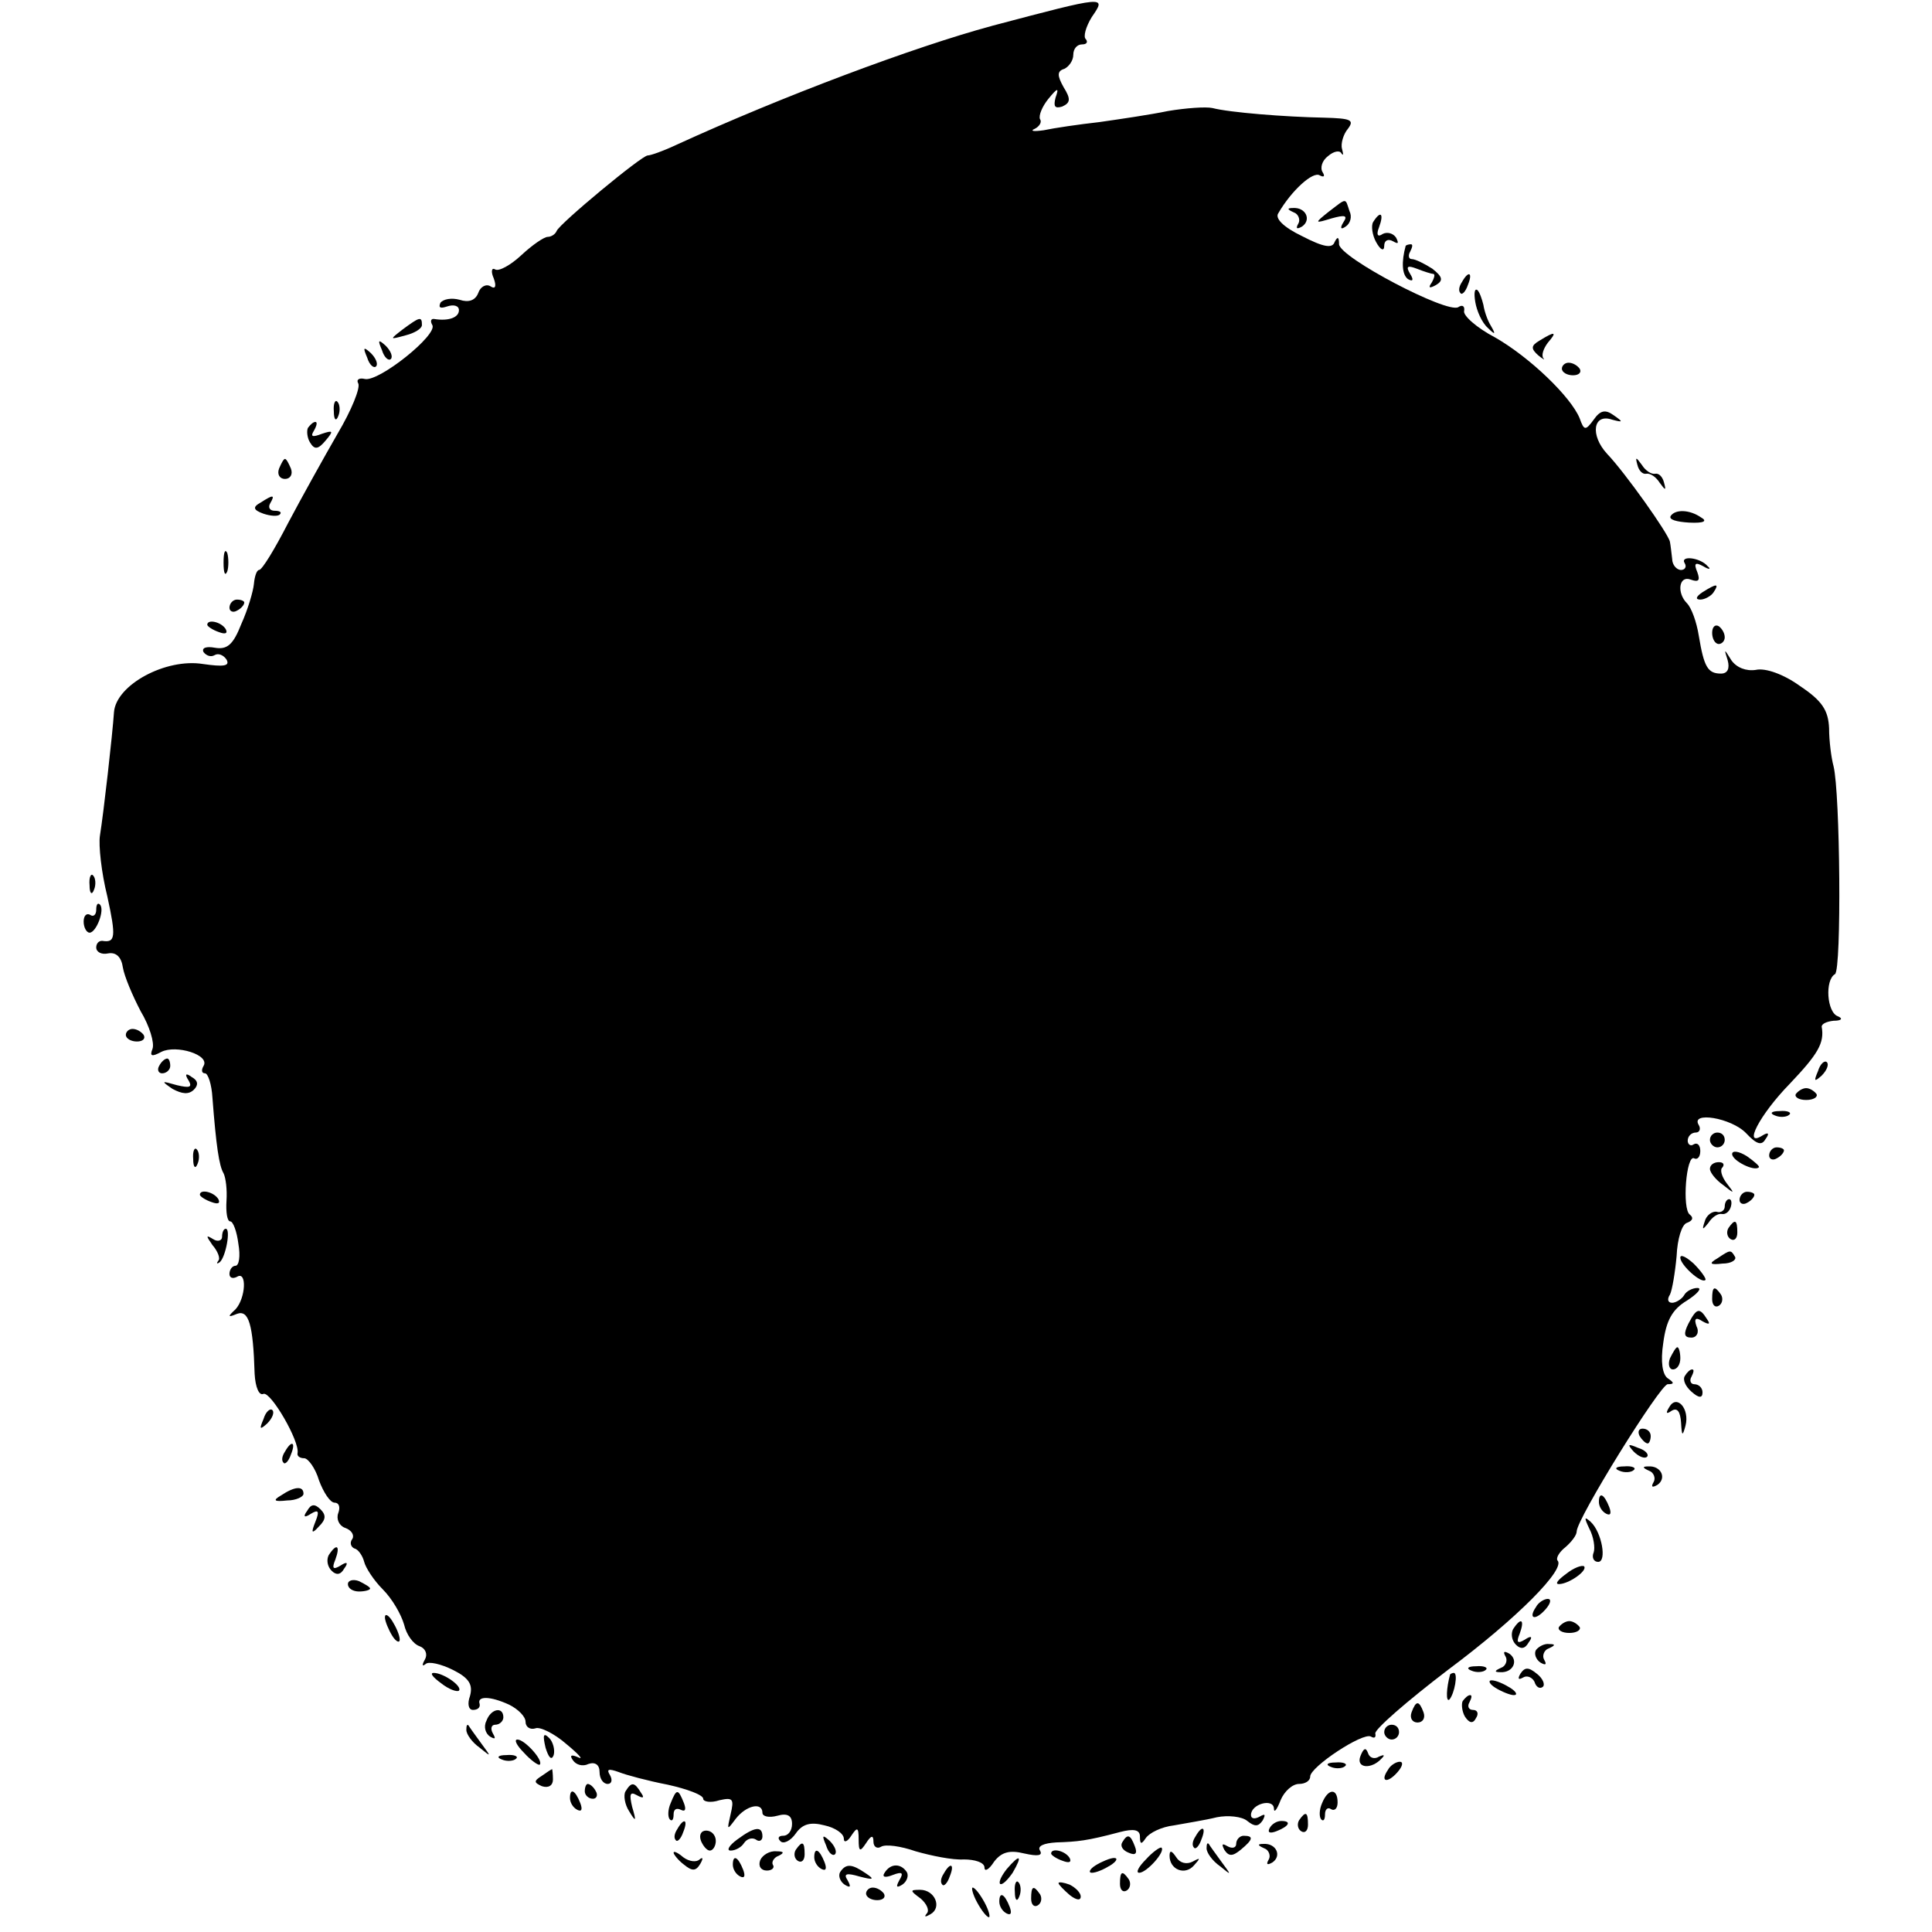 <?xml version="1.0" standalone="no"?>
<!DOCTYPE svg PUBLIC "-//W3C//DTD SVG 20010904//EN"
 "http://www.w3.org/TR/2001/REC-SVG-20010904/DTD/svg10.dtd">
<svg version="1.0" xmlns="http://www.w3.org/2000/svg"
 width="261pt" height="261pt" viewBox="0 0 261 261"
 preserveAspectRatio="xMidYMid meet">
<g transform="translate(0,261) scale(0.1,-0.1)"
fill="#000000" stroke="none">
<path d="M1340 2575 c-104 -28 -283 -95 -427 -161 -17 -8 -34 -14 -38 -14 -8
0 -119 -92 -123 -102 -2 -5 -8 -8 -12 -8 -5 0 -21 -11 -36 -25 -14 -13 -30
-22 -35 -19 -5 3 -6 -3 -2 -12 4 -11 2 -15 -4 -11 -6 4 -14 0 -17 -9 -4 -10
-13 -13 -25 -9 -11 3 -22 1 -26 -4 -3 -7 0 -8 9 -5 9 3 16 1 16 -5 0 -10 -14
-15 -33 -12 -5 1 -6 -3 -3 -8 8 -13 -72 -77 -91 -73 -8 2 -12 -1 -9 -6 3 -6
-9 -36 -28 -68 -19 -33 -49 -87 -67 -121 -18 -35 -35 -63 -39 -63 -3 0 -6 -8
-7 -19 -1 -10 -8 -34 -17 -54 -11 -28 -19 -35 -36 -32 -11 2 -18 0 -15 -6 4
-5 10 -7 15 -4 5 3 12 0 16 -6 5 -9 -4 -10 -32 -6 -50 8 -117 -28 -120 -65 -2
-30 -14 -136 -19 -167 -2 -13 2 -50 10 -82 12 -55 11 -63 -7 -60 -5 0 -8 -4
-8 -9 0 -6 7 -10 16 -8 11 2 18 -5 20 -19 2 -12 13 -38 24 -59 12 -20 19 -43
16 -51 -4 -10 -1 -11 12 -4 20 10 66 -4 57 -19 -3 -5 -3 -10 2 -10 4 0 9 -15
10 -33 5 -65 9 -92 15 -102 3 -6 5 -22 4 -37 -1 -16 1 -28 5 -28 4 0 9 -14 11
-30 3 -17 1 -30 -4 -30 -4 0 -8 -5 -8 -11 0 -5 4 -7 10 -4 14 9 12 -29 -2 -44
-11 -10 -10 -11 2 -6 16 6 22 -14 24 -81 1 -18 6 -30 12 -27 10 3 49 -64 46
-80 -1 -4 3 -7 9 -7 5 0 15 -13 20 -30 6 -16 15 -30 21 -30 6 0 8 -6 5 -14 -3
-8 1 -17 9 -20 9 -3 13 -10 10 -15 -4 -5 -2 -11 3 -13 5 -1 11 -10 13 -18 2
-8 13 -25 25 -37 13 -13 25 -34 29 -48 3 -13 12 -26 21 -29 8 -3 11 -11 7 -18
-4 -7 -4 -10 1 -6 4 4 21 0 37 -8 22 -11 27 -20 23 -35 -4 -11 -2 -19 4 -19 6
0 10 3 9 8 -4 11 14 11 40 -1 12 -6 22 -16 22 -23 0 -7 6 -11 13 -9 6 3 26 -7
42 -21 17 -14 24 -22 16 -18 -9 4 -12 3 -7 -4 4 -6 13 -9 21 -5 9 3 15 -1 15
-11 0 -9 5 -16 11 -16 5 0 7 5 3 12 -5 8 -2 9 12 4 10 -4 40 -12 66 -17 27 -6
48 -14 48 -19 0 -4 10 -6 22 -2 18 4 20 2 15 -19 -5 -22 -5 -22 7 -6 14 18 36
23 36 8 0 -5 9 -7 20 -4 14 4 20 0 20 -11 0 -9 -5 -16 -12 -16 -6 0 -8 -3 -4
-7 4 -5 14 0 21 10 9 13 20 16 39 11 14 -3 26 -11 26 -18 0 -6 5 -4 10 4 8 12
10 12 10 -5 0 -17 2 -17 10 -5 7 11 10 11 10 2 0 -7 5 -10 10 -7 6 4 27 1 47
-6 21 -6 50 -12 65 -11 15 0 28 -4 28 -11 0 -6 6 -3 13 8 10 13 21 16 41 11
18 -4 25 -3 21 4 -4 6 5 10 22 11 29 1 41 2 86 14 19 5 27 3 27 -6 0 -11 2
-11 8 -2 5 7 21 15 38 17 16 3 42 7 58 11 15 3 34 1 41 -5 10 -8 15 -8 21 1 4
8 3 9 -4 5 -7 -4 -12 -3 -12 2 0 15 30 23 31 9 0 -7 4 -2 9 11 5 12 16 22 25
22 8 0 15 4 15 10 0 13 71 60 82 54 5 -3 7 -1 6 4 -2 5 43 44 98 86 94 70 160
137 148 148 -2 3 2 11 11 18 8 7 15 16 15 21 0 17 113 199 123 199 9 0 9 2 0
8 -7 5 -10 22 -6 48 4 30 12 45 32 57 14 9 21 17 14 17 -6 0 -15 -4 -18 -10
-3 -5 -11 -10 -16 -10 -6 0 -7 5 -3 11 3 6 7 30 9 52 1 23 7 43 14 45 8 3 9 7
4 11 -11 7 -5 83 6 76 4 -2 8 2 8 10 0 8 -4 12 -9 9 -4 -3 -8 0 -8 5 0 6 5 11
11 11 5 0 7 5 4 10 -12 19 44 10 64 -11 14 -15 21 -17 26 -8 6 8 4 10 -4 5
-27 -17 -4 28 37 70 38 40 47 55 43 77 0 4 7 7 16 8 11 0 13 3 6 6 -15 5 -18
49 -4 57 9 6 7 245 -2 281 -3 11 -6 34 -6 51 -1 24 -9 37 -39 57 -22 16 -47
25 -60 22 -13 -2 -26 3 -33 13 -10 16 -10 16 -5 0 3 -11 0 -18 -9 -18 -18 0
-23 9 -30 51 -3 19 -10 38 -16 44 -14 14 -11 38 5 32 11 -4 13 -1 9 10 -5 12
-3 14 8 8 8 -5 11 -4 6 0 -10 12 -38 15 -31 4 3 -5 0 -9 -5 -9 -6 0 -12 7 -12
15 -1 8 -2 18 -3 23 -2 11 -61 94 -85 119 -23 25 -19 55 7 46 15 -4 15 -3 2 6
-11 8 -18 7 -27 -6 -11 -15 -13 -15 -19 2 -12 29 -67 82 -114 109 -25 13 -44
30 -42 36 1 6 -2 9 -8 5 -15 -9 -160 67 -161 85 0 10 -2 11 -6 3 -3 -9 -15 -7
-44 8 -25 12 -37 24 -32 31 18 31 47 57 56 51 6 -3 7 -1 4 4 -4 6 -1 16 7 22
8 7 16 8 18 4 3 -4 3 -2 1 6 -2 7 2 20 8 27 9 12 4 14 -32 15 -53 1 -128 7
-151 13 -9 2 -36 0 -60 -4 -24 -5 -65 -11 -93 -15 -27 -3 -61 -8 -75 -11 -14
-2 -19 -1 -12 2 6 3 10 9 7 13 -2 5 3 17 11 27 13 16 15 16 10 2 -3 -12 -1
-15 9 -12 11 5 12 10 2 26 -9 16 -9 22 1 25 6 3 12 11 12 19 0 8 5 14 12 14 6
0 8 3 5 7 -4 3 0 17 8 30 20 29 20 29 -135 -12z"/>
<path d="M1795 2324 c-20 -16 -19 -16 4 -9 18 5 22 4 16 -5 -5 -8 -4 -11 3 -6
6 4 9 13 5 21 -6 18 -3 18 -28 -1z"/>
<path d="M1748 2323 c6 -2 9 -10 6 -15 -4 -7 -2 -8 5 -4 13 9 5 26 -12 25 -9
0 -8 -2 1 -6z"/>
<path d="M1855 2310 c-3 -5 -1 -18 4 -27 6 -11 11 -13 11 -5 0 7 5 10 12 6 7
-4 8 -3 4 5 -4 6 -12 8 -18 5 -7 -5 -9 -1 -5 9 7 19 2 23 -8 7z"/>
<path d="M1899 2278 c-6 -22 -5 -39 3 -45 7 -4 8 -1 3 7 -6 10 -4 12 9 7 10
-4 20 -7 22 -7 3 0 2 -5 -2 -12 -5 -7 -3 -8 6 -3 10 6 9 11 -5 22 -11 7 -23
13 -28 13 -4 0 -5 5 -2 10 3 6 4 10 1 10 -3 0 -6 -1 -7 -2z"/>
<path d="M1975 2229 c-4 -6 -5 -12 -2 -15 2 -3 7 2 10 11 7 17 1 20 -8 4z"/>
<path d="M1993 2202 c2 -12 9 -28 17 -35 10 -10 11 -9 4 3 -5 8 -9 21 -10 28
-2 8 -5 17 -8 20 -4 3 -5 -4 -3 -16z"/>
<path d="M544 2165 c-18 -14 -18 -14 4 -8 12 3 22 9 22 14 0 12 -3 11 -26 -6z"/>
<path d="M2080 2150 c-12 -7 -12 -11 -2 -20 6 -5 10 -7 7 -4 -3 4 0 13 6 21
13 15 10 16 -11 3z"/>
<path d="M516 2137 c3 -10 9 -15 12 -12 3 3 0 11 -7 18 -10 9 -11 8 -5 -6z"/>
<path d="M496 2127 c3 -10 9 -15 12 -12 3 3 0 11 -7 18 -10 9 -11 8 -5 -6z"/>
<path d="M2110 2112 c0 -5 7 -9 15 -9 8 0 12 4 9 9 -3 4 -9 8 -15 8 -5 0 -9
-4 -9 -8z"/>
<path d="M451 2054 c0 -11 3 -14 6 -6 3 7 2 16 -1 19 -3 4 -6 -2 -5 -13z"/>
<path d="M416 2032 c-2 -4 -1 -14 3 -20 6 -10 11 -9 21 3 11 13 10 14 -5 9
-13 -5 -16 -4 -11 4 4 7 5 12 2 12 -3 0 -7 -4 -10 -8z"/>
<path d="M377 1977 c-3 -8 1 -14 8 -14 7 0 11 6 8 14 -3 7 -6 13 -8 13 -2 0
-5 -6 -8 -13z"/>
<path d="M2212 1982 c2 -8 7 -13 12 -12 5 1 13 -4 18 -12 8 -11 9 -11 6 0 -2
8 -7 13 -12 12 -5 -1 -13 4 -18 12 -8 11 -9 11 -6 0z"/>
<path d="M352 1931 c-11 -6 -10 -10 4 -15 9 -3 19 -4 22 -1 3 3 0 5 -7 5 -7 0
-9 5 -6 10 7 12 4 12 -13 1z"/>
<path d="M2257 1913 c-3 -5 8 -8 25 -9 20 -1 25 2 16 7 -16 11 -35 11 -41 2z"/>
<path d="M302 1850 c0 -14 2 -19 5 -12 2 6 2 18 0 25 -3 6 -5 1 -5 -13z"/>
<path d="M2300 1810 c-9 -6 -10 -10 -3 -10 6 0 15 5 18 10 8 12 4 12 -15 0z"/>
<path d="M310 1789 c0 -5 5 -7 10 -4 6 3 10 8 10 11 0 2 -4 4 -10 4 -5 0 -10
-5 -10 -11z"/>
<path d="M280 1766 c0 -2 7 -7 16 -10 8 -3 12 -2 9 4 -6 10 -25 14 -25 6z"/>
<path d="M2313 1755 c0 -8 4 -15 9 -15 4 0 8 4 8 9 0 6 -4 12 -8 15 -5 3 -9
-1 -9 -9z"/>
<path d="M121 1414 c0 -11 3 -14 6 -6 3 7 2 16 -1 19 -3 4 -6 -2 -5 -13z"/>
<path d="M130 1381 c0 -7 -4 -10 -8 -7 -5 3 -9 -1 -9 -9 0 -8 4 -15 8 -15 9 0
21 31 14 38 -3 3 -5 0 -5 -7z"/>
<path d="M170 1212 c0 -5 7 -9 15 -9 8 0 12 4 9 9 -3 4 -9 8 -15 8 -5 0 -9 -4
-9 -8z"/>
<path d="M215 1170 c-3 -5 -1 -10 4 -10 6 0 11 5 11 10 0 6 -2 10 -4 10 -3 0
-8 -4 -11 -10z"/>
<path d="M2456 1163 c-6 -14 -5 -15 5 -6 7 7 10 15 7 18 -3 3 -9 -2 -12 -12z"/>
<path d="M255 1150 c5 -9 1 -10 -16 -6 -21 6 -22 6 -6 -5 13 -7 22 -8 29 -1 6
6 6 12 -3 17 -8 6 -10 4 -4 -5z"/>
<path d="M2426 1132 c-2 -4 4 -8 14 -8 10 0 16 4 14 8 -3 4 -9 8 -14 8 -5 0
-11 -4 -14 -8z"/>
<path d="M2398 1103 c7 -3 16 -2 19 1 4 3 -2 6 -13 5 -11 0 -14 -3 -6 -6z"/>
<path d="M2310 1070 c0 -5 5 -10 10 -10 6 0 10 5 10 10 0 6 -4 10 -10 10 -5 0
-10 -4 -10 -10z"/>
<path d="M261 1044 c0 -11 3 -14 6 -6 3 7 2 16 -1 19 -3 4 -6 -2 -5 -13z"/>
<path d="M2340 1051 c0 -9 30 -24 36 -18 2 1 -6 8 -16 15 -11 7 -20 8 -20 3z"/>
<path d="M2390 1049 c0 -5 5 -7 10 -4 6 3 10 8 10 11 0 2 -4 4 -10 4 -5 0 -10
-5 -10 -11z"/>
<path d="M2310 1031 c0 -5 8 -15 18 -22 15 -12 16 -12 5 2 -7 9 -10 19 -6 22
3 4 1 7 -5 7 -7 0 -12 -4 -12 -9z"/>
<path d="M270 996 c0 -2 7 -7 16 -10 8 -3 12 -2 9 4 -6 10 -25 14 -25 6z"/>
<path d="M2350 989 c0 -5 5 -7 10 -4 6 3 10 8 10 11 0 2 -4 4 -10 4 -5 0 -10
-5 -10 -11z"/>
<path d="M2330 980 c0 -5 -5 -9 -11 -7 -6 1 -14 -5 -16 -13 -4 -12 -3 -12 5
-2 5 8 13 13 18 12 5 -1 10 3 12 9 2 6 1 11 -2 11 -3 0 -6 -4 -6 -10z"/>
<path d="M2335 951 c-3 -5 -2 -12 3 -15 5 -3 9 1 9 9 0 17 -3 19 -12 6z"/>
<path d="M300 939 c0 -5 -6 -7 -12 -3 -10 6 -10 5 -1 -8 7 -8 11 -18 8 -21 -3
-4 -2 -5 2 -2 8 7 15 45 8 45 -3 0 -5 -5 -5 -11z"/>
<path d="M2270 911 c0 -10 29 -36 34 -30 1 2 -6 12 -16 22 -10 9 -18 13 -18 8z"/>
<path d="M2320 910 c-12 -7 -10 -9 7 -7 12 0 19 5 17 9 -6 10 -6 10 -24 -2z"/>
<path d="M2313 855 c0 -8 4 -12 9 -9 5 3 6 10 3 15 -9 13 -12 11 -12 -6z"/>
<path d="M2281 822 c-7 -14 -6 -19 4 -19 7 0 11 7 7 15 -4 11 -1 13 8 7 9 -5
11 -4 6 3 -10 16 -14 15 -25 -6z"/>
<path d="M2256 775 c-3 -8 -1 -15 4 -15 6 0 10 7 10 15 0 8 -2 15 -4 15 -2 0
-6 -7 -10 -15z"/>
<path d="M2276 751 c-3 -5 1 -14 9 -21 10 -9 15 -9 15 -1 0 6 -5 11 -11 11 -5
0 -7 5 -4 10 3 6 4 10 1 10 -3 0 -7 -4 -10 -9z"/>
<path d="M2255 709 c-5 -8 -4 -10 3 -5 8 5 12 -1 13 -16 1 -18 2 -19 6 -4 6
23 -12 43 -22 25z"/>
<path d="M356 693 c-6 -14 -5 -15 5 -6 7 7 10 15 7 18 -3 3 -9 -2 -12 -12z"/>
<path d="M2215 670 c3 -5 8 -10 11 -10 2 0 4 5 4 10 0 6 -5 10 -11 10 -5 0 -7
-4 -4 -10z"/>
<path d="M385 649 c-4 -6 -5 -12 -2 -15 2 -3 7 2 10 11 7 17 1 20 -8 4z"/>
<path d="M2207 649 c7 -7 15 -10 18 -7 3 3 -2 9 -12 12 -14 6 -15 5 -6 -5z"/>
<path d="M2188 623 c7 -3 16 -2 19 1 4 3 -2 6 -13 5 -11 0 -14 -3 -6 -6z"/>
<path d="M2228 623 c6 -2 9 -10 6 -15 -4 -7 -2 -8 5 -4 13 9 5 26 -12 25 -9 0
-8 -2 1 -6z"/>
<path d="M380 590 c-12 -7 -10 -9 8 -7 12 0 22 5 22 9 0 11 -12 10 -30 -2z"/>
<path d="M2160 581 c0 -6 4 -13 10 -16 6 -3 7 1 4 9 -7 18 -14 21 -14 7z"/>
<path d="M415 569 c-6 -8 -4 -10 5 -4 10 6 12 4 6 -11 -6 -15 -5 -17 5 -6 9 9
10 15 2 23 -8 8 -13 7 -18 -2z"/>
<path d="M2147 545 c6 -11 8 -26 6 -32 -3 -7 0 -13 6 -13 12 0 5 40 -10 54 -9
8 -9 6 -2 -9z"/>
<path d="M444 509 c-3 -6 -2 -15 4 -21 6 -6 12 -6 17 3 6 8 4 10 -5 4 -10 -6
-12 -4 -7 8 7 19 2 23 -9 6z"/>
<path d="M2116 484 c-11 -8 -16 -14 -10 -14 13 0 39 18 34 24 -3 2 -14 -2 -24
-10z"/>
<path d="M470 470 c0 -6 7 -10 15 -10 8 0 15 2 15 4 0 2 -7 6 -15 10 -8 3 -15
1 -15 -4z"/>
<path d="M2075 439 c-11 -16 -1 -19 13 -3 7 8 8 14 3 14 -5 0 -13 -5 -16 -11z"/>
<path d="M520 425 c0 -5 5 -17 10 -25 5 -8 10 -10 10 -5 0 6 -5 17 -10 25 -5
8 -10 11 -10 5z"/>
<path d="M2044 409 c-3 -6 -2 -15 4 -21 6 -6 12 -6 17 3 6 8 4 10 -5 4 -10 -6
-12 -4 -7 8 7 19 2 23 -9 6z"/>
<path d="M2106 412 c-2 -4 4 -8 14 -8 10 0 16 4 14 8 -3 4 -9 8 -14 8 -5 0
-11 -4 -14 -8z"/>
<path d="M2075 381 c-3 -5 0 -13 6 -17 7 -4 9 -3 5 4 -3 5 0 13 6 15 9 4 10 6
1 6 -6 1 -14 -3 -18 -8z"/>
<path d="M2034 372 c3 -5 0 -13 -6 -15 -9 -4 -10 -6 -1 -6 17 -1 25 16 12 25
-7 4 -9 3 -5 -4z"/>
<path d="M1988 353 c7 -3 16 -2 19 1 4 3 -2 6 -13 5 -11 0 -14 -3 -6 -6z"/>
<path d="M2054 349 c-4 -7 -3 -9 4 -5 5 3 12 0 15 -6 2 -7 7 -10 11 -7 4 3 0
12 -8 18 -11 9 -16 9 -22 0z"/>
<path d="M596 336 c10 -8 21 -12 24 -10 5 6 -21 24 -34 24 -6 0 -1 -6 10 -14z"/>
<path d="M1959 348 c-5 -18 -6 -38 -1 -34 7 8 12 36 6 36 -2 0 -4 -1 -5 -2z"/>
<path d="M2020 330 c8 -5 20 -10 25 -10 6 0 3 5 -5 10 -8 5 -19 10 -25 10 -5
0 -3 -5 5 -10z"/>
<path d="M1976 312 c-2 -4 -1 -14 3 -21 6 -9 11 -10 15 -2 4 6 2 11 -4 11 -6
0 -8 5 -5 10 3 6 4 10 1 10 -3 0 -7 -4 -10 -8z"/>
<path d="M1907 297 c-3 -8 1 -14 8 -14 7 0 11 6 8 14 -6 16 -10 16 -16 0z"/>
<path d="M657 285 c-4 -8 -1 -17 5 -21 7 -4 8 -3 4 4 -4 7 -2 12 3 12 6 0 11
5 11 10 0 15 -17 12 -23 -5z"/>
<path d="M630 273 c0 -6 8 -17 18 -24 16 -13 16 -13 2 6 -8 11 -16 22 -17 24
-2 2 -3 0 -3 -6z"/>
<path d="M1870 270 c0 -5 5 -10 10 -10 6 0 10 5 10 10 0 6 -4 10 -10 10 -5 0
-10 -4 -10 -10z"/>
<path d="M737 249 c4 -13 8 -18 11 -10 2 7 -1 18 -6 23 -8 8 -9 4 -5 -13z"/>
<path d="M708 242 c9 -10 19 -17 21 -16 6 5 -20 34 -30 34 -5 0 -1 -8 9 -18z"/>
<path d="M1838 238 c-7 -17 15 -19 29 -3 4 4 3 5 -4 2 -6 -4 -13 -2 -15 5 -3
8 -6 6 -10 -4z"/>
<path d="M678 233 c7 -3 16 -2 19 1 4 3 -2 6 -13 5 -11 0 -14 -3 -6 -6z"/>
<path d="M1798 223 c7 -3 16 -2 19 1 4 3 -2 6 -13 5 -11 0 -14 -3 -6 -6z"/>
<path d="M1875 219 c-11 -16 -1 -19 13 -3 7 8 8 14 3 14 -5 0 -13 -5 -16 -11z"/>
<path d="M732 211 c-11 -7 -11 -9 0 -14 9 -3 15 1 15 9 0 8 -1 14 -1 14 -1 0
-7 -4 -14 -9z"/>
<path d="M790 190 c0 -5 5 -10 11 -10 5 0 7 5 4 10 -3 6 -8 10 -11 10 -2 0 -4
-4 -4 -10z"/>
<path d="M845 190 c-3 -5 -1 -18 5 -27 9 -15 10 -14 4 6 -4 17 -3 21 6 16 9
-5 11 -4 6 3 -9 15 -13 15 -21 2z"/>
<path d="M770 181 c0 -6 4 -13 10 -16 6 -3 7 1 4 9 -7 18 -14 21 -14 7z"/>
<path d="M906 174 c-4 -9 -4 -19 -1 -22 3 -3 5 0 5 7 0 7 4 9 10 6 6 -3 7 1 4
9 -8 20 -10 20 -18 0z"/>
<path d="M1786 174 c-4 -9 -4 -19 -1 -22 3 -3 5 0 5 7 0 7 4 10 8 7 5 -3 9 1
9 9 0 20 -13 19 -21 -1z"/>
<path d="M1755 151 c-3 -5 -2 -12 3 -15 5 -3 9 1 9 9 0 17 -3 19 -12 6z"/>
<path d="M915 139 c-4 -6 -5 -12 -2 -15 2 -3 7 2 10 11 7 17 1 20 -8 4z"/>
<path d="M1715 140 c-3 -6 1 -7 9 -4 18 7 21 14 7 14 -6 0 -13 -4 -16 -10z"/>
<path d="M947 123 c3 -7 8 -13 12 -13 4 0 8 6 8 13 0 8 -6 14 -13 14 -7 0 -10
-6 -7 -14z"/>
<path d="M996 125 c-11 -8 -15 -15 -9 -15 7 0 15 5 18 10 4 6 11 8 16 5 5 -4
9 -1 9 4 0 15 -11 13 -34 -4z"/>
<path d="M1615 129 c-4 -6 -5 -12 -2 -15 2 -3 7 2 10 11 7 17 1 20 -8 4z"/>
<path d="M1116 117 c3 -10 9 -15 12 -12 3 3 0 11 -7 18 -10 9 -11 8 -5 -6z"/>
<path d="M1516 121 c-3 -5 1 -11 9 -14 9 -4 12 -1 8 9 -6 16 -10 17 -17 5z"/>
<path d="M1670 119 c0 -5 -5 -7 -12 -3 -7 4 -8 3 -4 -5 6 -9 11 -9 22 0 17 14
18 19 4 19 -5 0 -10 -5 -10 -11z"/>
<path d="M1075 111 c-3 -5 -2 -12 3 -15 5 -3 9 1 9 9 0 17 -3 19 -12 6z"/>
<path d="M1548 98 c-10 -10 -14 -18 -9 -18 10 0 36 29 30 34 -2 1 -12 -6 -21
-16z"/>
<path d="M1630 113 c0 -6 8 -17 18 -24 16 -13 16 -13 2 6 -8 11 -16 22 -17 24
-2 2 -3 0 -3 -6z"/>
<path d="M1708 113 c6 -2 9 -10 6 -15 -4 -7 -2 -8 5 -4 13 9 5 26 -12 25 -9 0
-8 -2 1 -6z"/>
<path d="M910 107 c0 -2 6 -10 14 -16 11 -9 16 -9 22 1 4 7 4 10 -1 6 -4 -4
-14 -3 -22 3 -7 6 -13 9 -13 6z"/>
<path d="M1027 97 c-3 -8 1 -14 9 -14 7 0 11 4 8 8 -2 4 2 10 8 12 8 4 7 6 -3
6 -9 1 -19 -5 -22 -12z"/>
<path d="M1100 101 c0 -6 4 -13 10 -16 6 -3 7 1 4 9 -7 18 -14 21 -14 7z"/>
<path d="M1420 106 c0 -2 7 -7 16 -10 8 -3 12 -2 9 4 -6 10 -25 14 -25 6z"/>
<path d="M1580 103 c0 -19 21 -27 33 -13 9 10 9 11 -2 5 -8 -4 -17 -2 -22 6
-6 9 -9 10 -9 2z"/>
<path d="M990 91 c0 -6 4 -13 10 -16 6 -3 7 1 4 9 -7 18 -14 21 -14 7z"/>
<path d="M1360 85 c-7 -9 -11 -17 -9 -20 3 -2 10 5 17 15 14 24 10 26 -8 5z"/>
<path d="M1480 90 c-8 -5 -10 -10 -5 -10 6 0 17 5 25 10 8 5 11 10 5 10 -5 0
-17 -5 -25 -10z"/>
<path d="M1135 81 c-3 -5 0 -13 6 -17 8 -5 9 -3 4 6 -6 9 -1 10 16 5 19 -5 21
-4 9 4 -19 13 -27 14 -35 2z"/>
<path d="M1195 80 c-4 -6 1 -7 11 -3 13 5 15 3 9 -7 -5 -9 -4 -11 4 -6 6 4 9
12 6 17 -8 12 -22 12 -30 -1z"/>
<path d="M1275 79 c-4 -6 -5 -12 -2 -15 2 -3 7 2 10 11 7 17 1 20 -8 4z"/>
<path d="M1513 65 c0 -8 4 -12 9 -9 5 3 6 10 3 15 -9 13 -12 11 -12 -6z"/>
<path d="M1371 54 c0 -11 3 -14 6 -6 3 7 2 16 -1 19 -3 4 -6 -2 -5 -13z"/>
<path d="M1430 66 c0 -2 7 -9 15 -16 9 -7 15 -8 15 -2 0 5 -7 12 -15 16 -8 3
-15 4 -15 2z"/>
<path d="M1170 52 c0 -5 7 -9 15 -9 8 0 12 4 9 9 -3 4 -9 8 -15 8 -5 0 -9 -4
-9 -8z"/>
<path d="M1244 45 c8 -7 12 -16 8 -20 -4 -5 -2 -5 5 -1 16 9 6 33 -14 33 -14
0 -14 -1 1 -12z"/>
<path d="M1320 40 c6 -11 13 -20 16 -20 2 0 0 9 -6 20 -6 11 -13 20 -16 20 -2
0 0 -9 6 -20z"/>
<path d="M1393 45 c0 -8 4 -12 9 -9 5 3 6 10 3 15 -9 13 -12 11 -12 -6z"/>
<path d="M1350 41 c0 -6 4 -13 10 -16 6 -3 7 1 4 9 -7 18 -14 21 -14 7z"/>
</g>
</svg>
